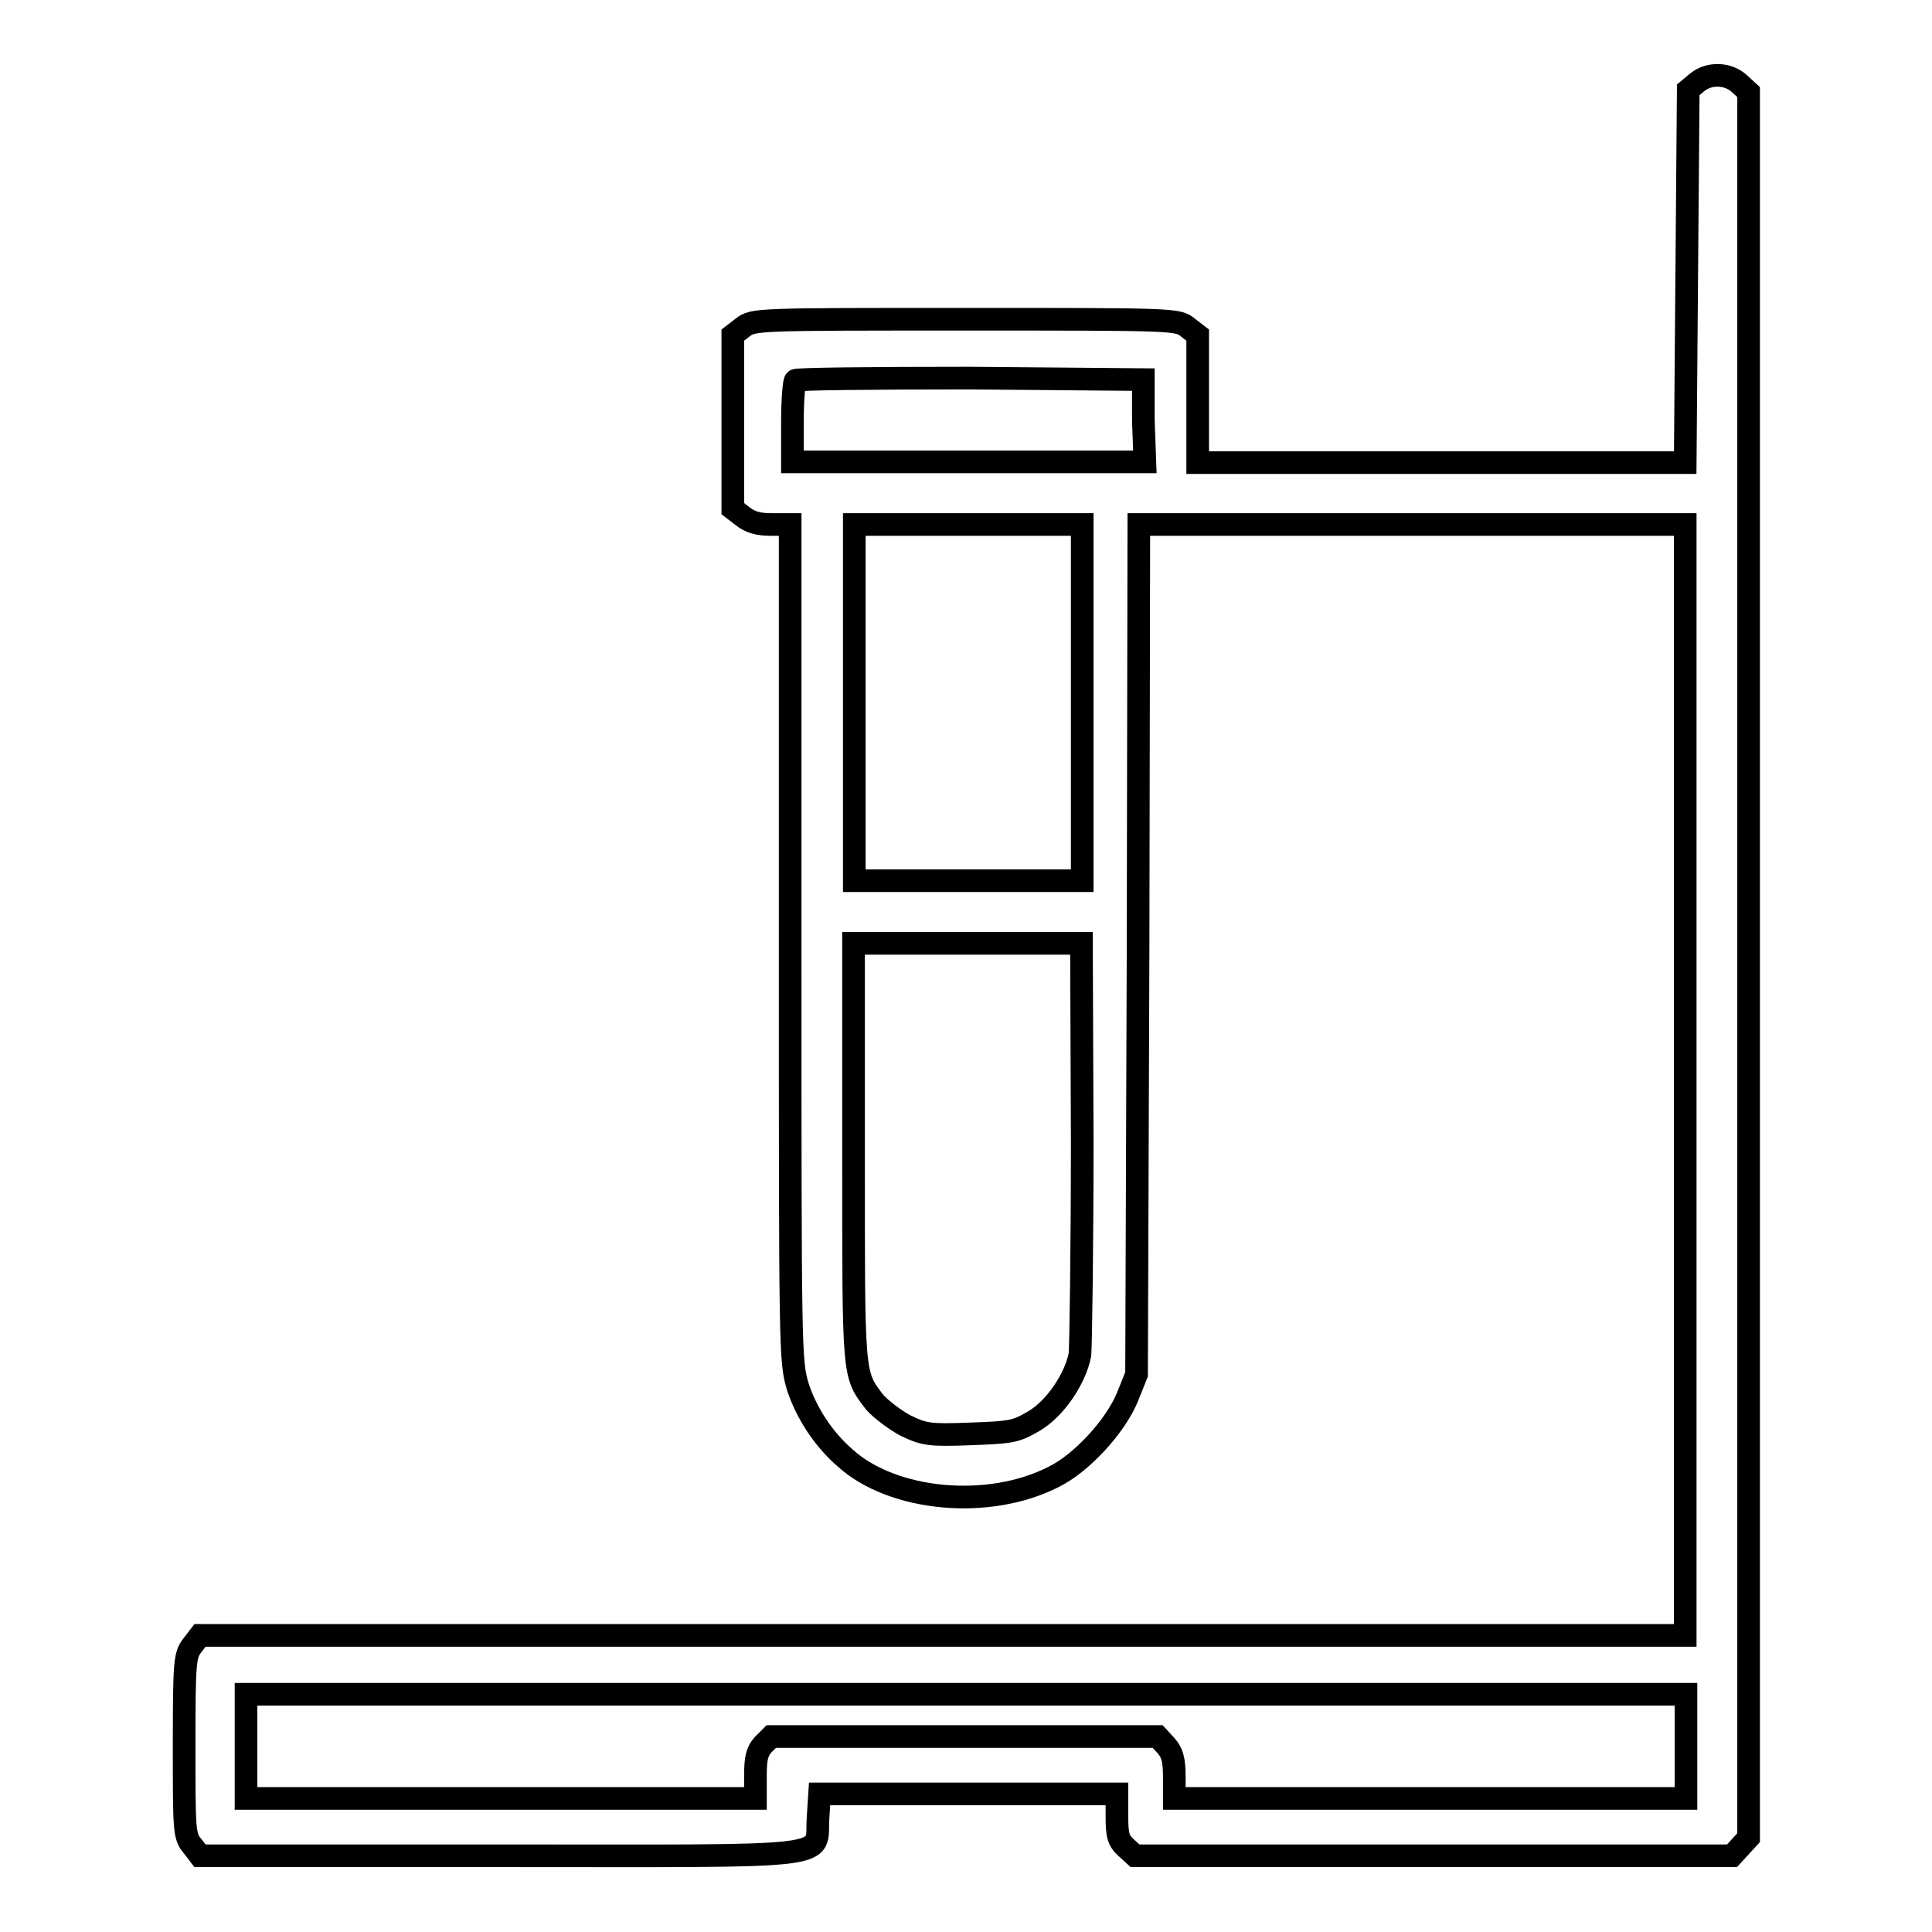 <?xml version="1.0" encoding="utf-8"?>
<!-- Svg Vector Icons : http://www.onlinewebfonts.com/icon -->
<!DOCTYPE svg PUBLIC "-//W3C//DTD SVG 1.1//EN" "http://www.w3.org/Graphics/SVG/1.1/DTD/svg11.dtd">
<svg version="1.1" xmlns="http://www.w3.org/2000/svg" xmlns:xlink="http://www.w3.org/1999/xlink" x="0px" y="0px" viewBox="0 0 256 256" enable-background="new 0 0 256 256" xml:space="preserve">
<g><g><g><path stroke-width="3" fill-opacity="0" stroke="#000000"  d="M224.9,10.9l-1.2,1l-0.2,24.7l-0.2,24.7h-32.3h-32.3v-8.4v-8.5l-1.3-1c-1.3-1.1-1.8-1.1-29.5-1.1c-27.7,0-28.1,0-29.5,1.1l-1.3,1v11.5v11.5l1.3,1c1,0.8,2.1,1.1,3.8,1.1h2.5v55.4c0,54.2,0,55.4,1,58.8c1.1,3.4,3.3,6.9,6.3,9.5c6.3,5.7,19,6.9,27.6,2.5c3.7-1.8,8.2-6.7,9.8-10.6l1.2-3l0.2-56.3l0.1-56.3h36.2h36.2v73.6v73.6H125H26.5l-1,1.3c-1,1.3-1.1,2-1.1,13.3c0,11.3,0,12,1.1,13.3l1,1.3h39.7c45.8,0,41.8,0.5,42.2-5.1l0.2-3.1h19.7H148v3c0,2.5,0.2,3.2,1.2,4.1l1.2,1.1h39.5h39.6l1.1-1.2l1.1-1.2V127.9V12.2l-1.2-1.1C229,9.7,226.5,9.6,224.9,10.9z M151.5,55.7l0.2,5.5h-23.4h-23.3V56c0-2.9,0.2-5.5,0.4-5.6c0.2-0.2,10.6-0.3,23.2-0.3l22.9,0.2L151.5,55.7z M143.4,93.1v23.6h-15.1h-15.1V93.1V69.5h15.1h15.1V93.1z M143.4,151.2c0,14.5-0.2,27.2-0.3,28.3c-0.6,3.1-3.2,7.1-6.1,8.8c-2.4,1.4-2.9,1.5-8.4,1.7c-5.4,0.2-6.1,0.1-8.6-1.1c-1.5-0.8-3.3-2.2-4.1-3.1c-2.9-3.8-2.8-3.1-2.8-33.1v-27.7h15.1h15.1L143.4,151.2L143.4,151.2z M223.4,231.4v6.9h-33.9h-33.9v-2.9c0-2.3-0.3-3.2-1.1-4.1l-1.1-1.2h-25.6h-25.6l-1.1,1.1c-0.8,0.9-1,1.8-1,4.1v3H66.4H32.6v-6.9v-6.9H128h95.4V231.4z"/></g></g></g>
</svg>